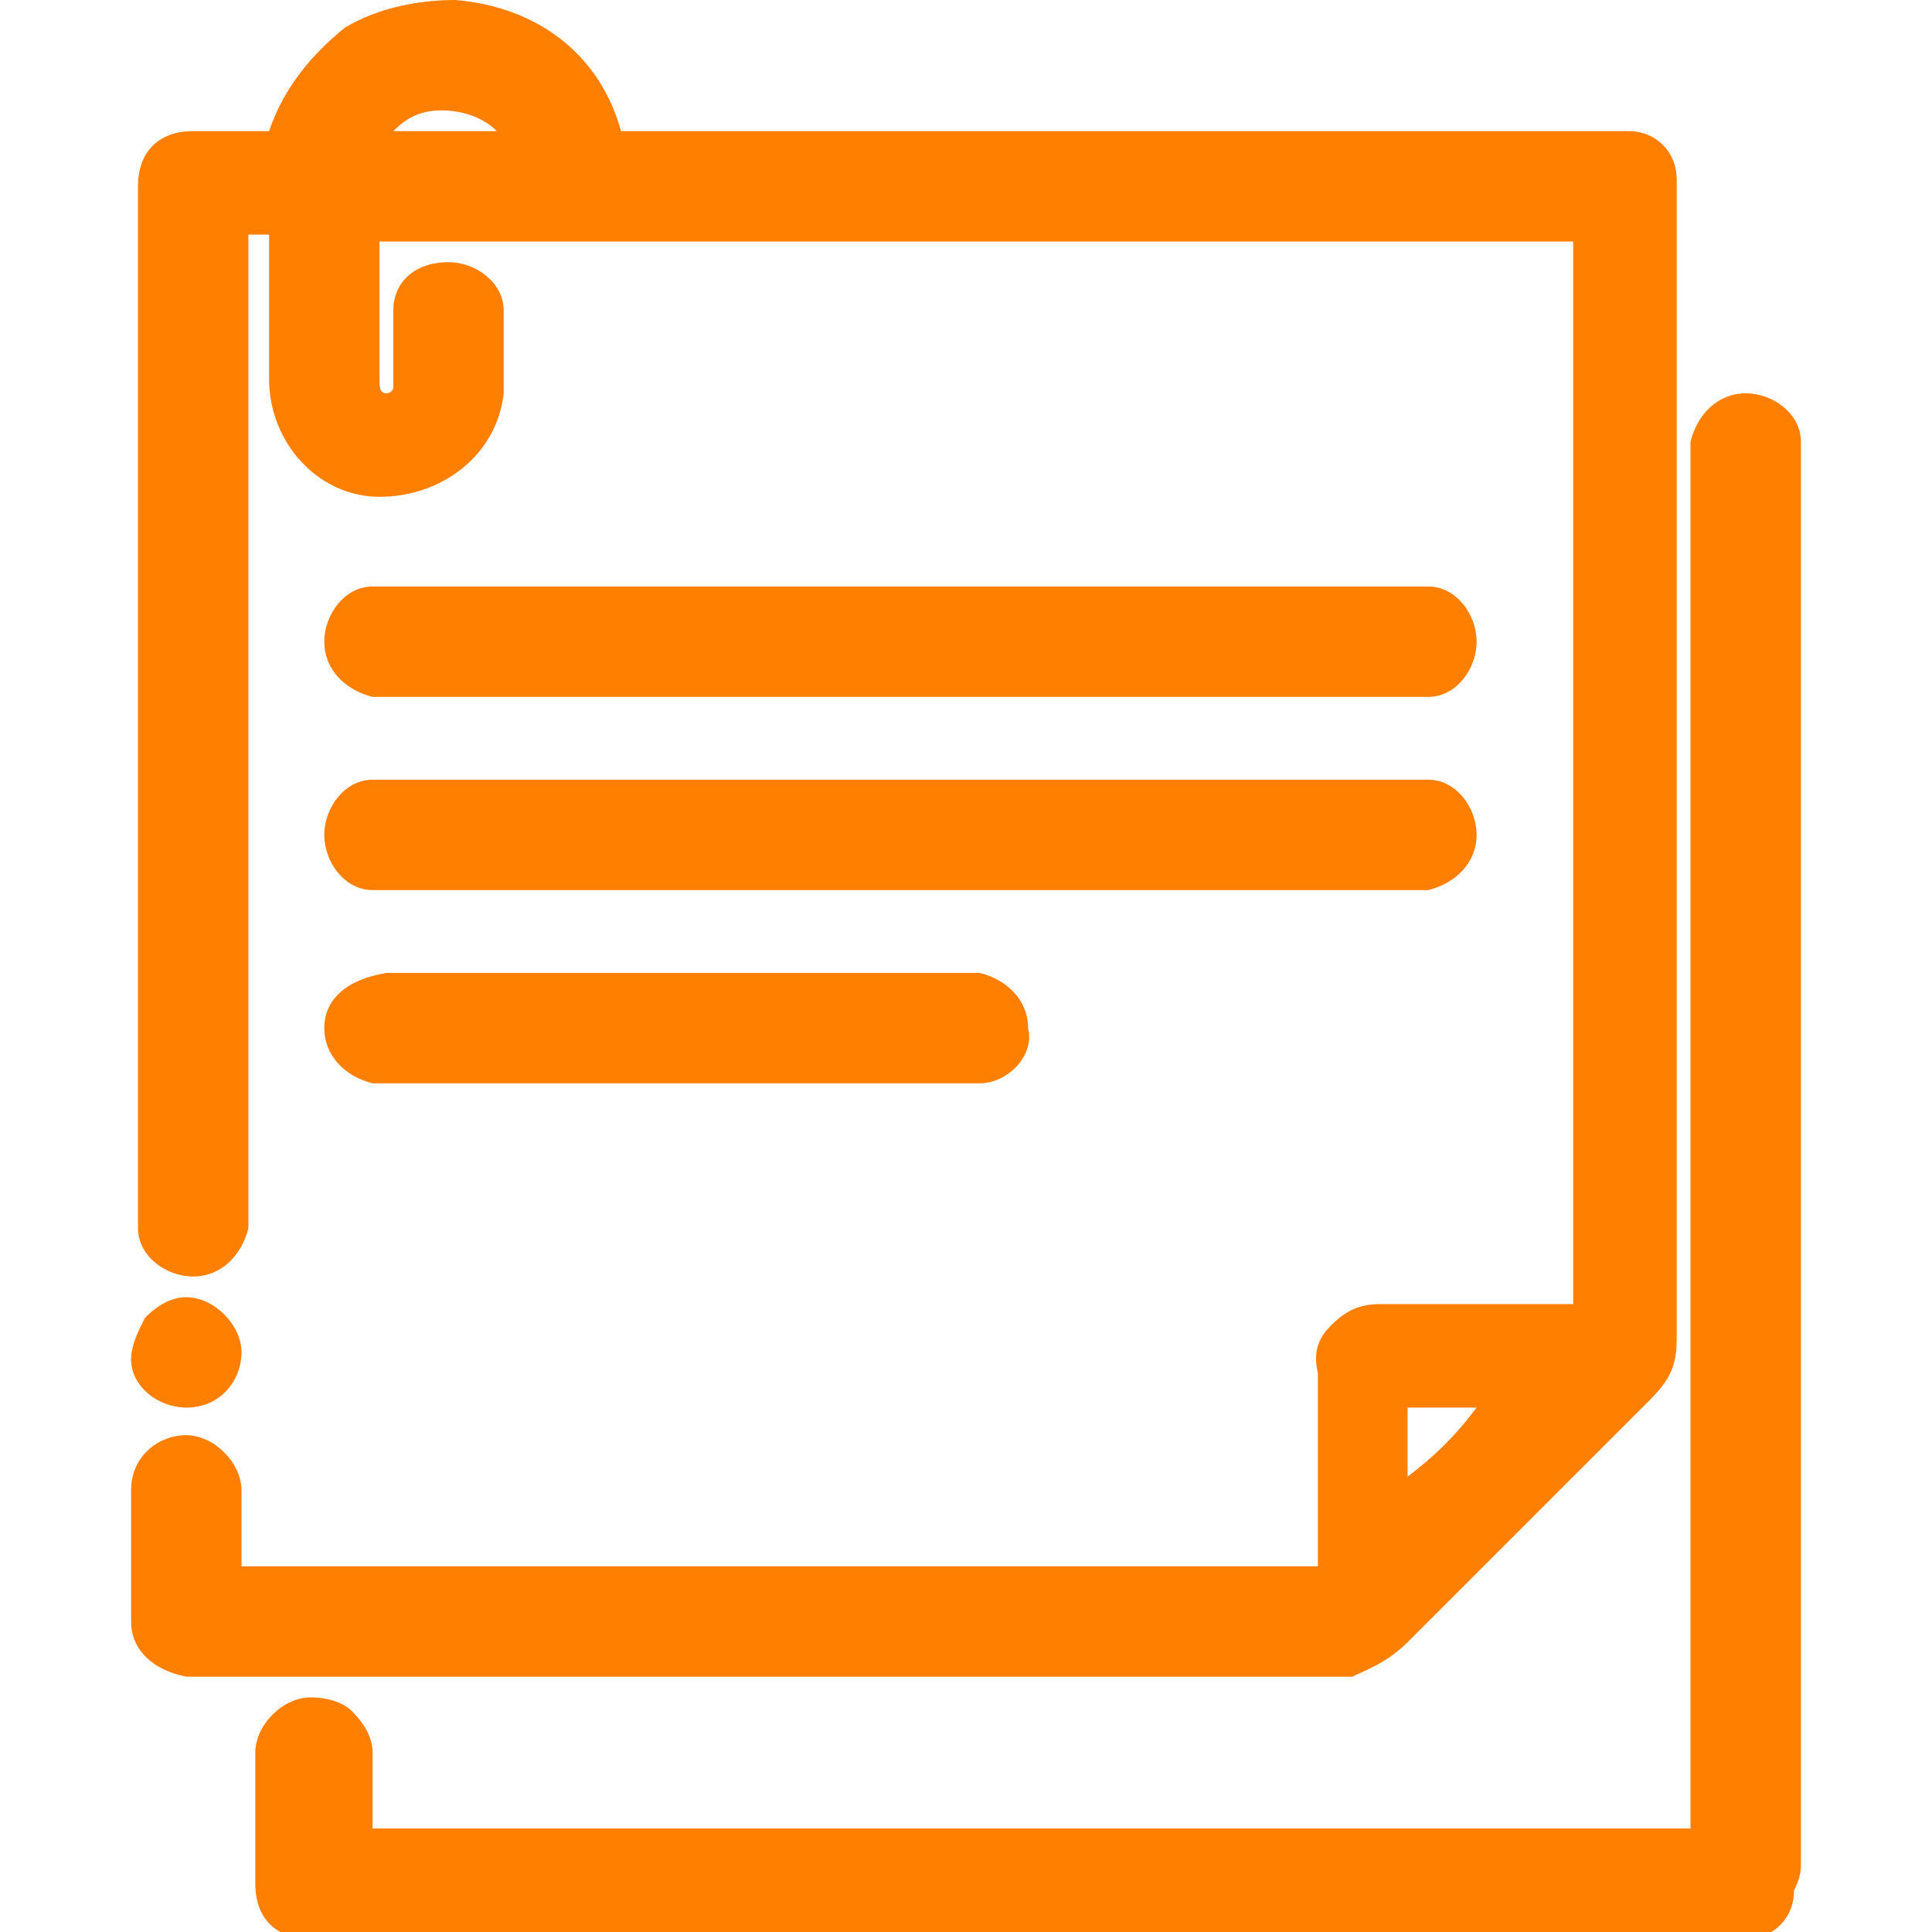 <?xml version="1.0" encoding="utf-8"?>
<!-- Generator: Adobe Illustrator 24.0.0, SVG Export Plug-In . SVG Version: 6.00 Build 0)  -->
<svg version="1.1" id="Layer_1" xmlns="http://www.w3.org/2000/svg" xmlns:xlink="http://www.w3.org/1999/xlink" x="0px" y="0px"
	 viewBox="0 0 28 28" style="enable-background:new 0 0 28 28;" xml:space="preserve">
<style type="text/css">
	.st0{fill:#FF7F00;}
</style>
<g>
	<path class="st0" d="M26.1,27V6.7c0,0,0,0,0-0.1c0-0.1,0-0.1,0-0.2c0-0.4-0.4-0.7-0.8-0.7c0,0,0,0,0,0c-0.4,0-0.7,0.3-0.8,0.7
		c0,0.1,0,0.2,0,0.3c0,0,0,0,0,0.1v19.7H5.4c0-0.1,0-0.3,0-0.4c0-0.2,0-0.5,0-0.7c0-0.2-0.1-0.4-0.3-0.6c-0.1-0.1-0.3-0.2-0.6-0.2
		c-0.4,0-0.8,0.4-0.8,0.8c0,0.6,0,1.3,0,1.9c0,0.5,0.3,0.8,0.8,0.8l0,0h20.6c0,0,0,0,0,0c0,0,0,0,0.1,0c0,0,0.1,0,0.1,0
		c0.4,0,0.7-0.3,0.7-0.7C26.1,27.2,26.1,27.1,26.1,27C26.1,27,26.1,27,26.1,27z"/>
	<path class="st0" d="M5.6,10.1C5.6,10.1,5.7,10.1,5.6,10.1c0.1,0,0.1,0,0.1,0H13c2.4,0,4.9,0,7.4,0c0,0,0,0,0.1,0
		c0.1,0,0.2,0,0.2,0c0.4,0,0.7-0.4,0.7-0.8c0-0.4-0.3-0.8-0.7-0.8c-0.1,0-0.2,0-0.2,0c0,0,0,0-0.1,0H5.7c0,0,0,0-0.1,0
		c-0.1,0-0.1,0-0.2,0C5,8.5,4.7,8.9,4.7,9.3c0,0.4,0.3,0.7,0.7,0.8C5.5,10.1,5.6,10.1,5.6,10.1z"/>
	<path class="st0" d="M5.4,12.9c0.1,0,0.2,0,0.2,0c0,0,0,0,0.1,0h14.6c0,0,0,0,0.1,0c0,0,0,0,0.1,0c0.1,0,0.1,0,0.2,0l0,0
		c0.4-0.1,0.7-0.4,0.7-0.8c0-0.4-0.3-0.8-0.7-0.8c-0.1,0-0.2,0-0.2,0c0,0,0,0-0.1,0H5.7c0,0,0,0-0.1,0c-0.1,0-0.1,0-0.2,0
		c-0.4,0-0.7,0.4-0.7,0.8C4.7,12.5,5,12.9,5.4,12.9z"/>
	<path class="st0" d="M4.7,14.9c0,0.4,0.3,0.7,0.7,0.8l0,0c0.1,0,0.2,0,0.2,0c0,0,0,0,0.1,0h8.2c0,0,0,0,0.1,0c0,0,0,0,0.1,0
		c0,0,0.1,0,0.1,0c0.4,0,0.8-0.4,0.7-0.8c0-0.4-0.3-0.7-0.7-0.8l0,0c-0.1,0-0.1,0-0.2,0c0,0,0,0-0.1,0h-4c-1.3,0-2.7,0-4,0
		c0,0,0,0-0.1,0c-0.1,0-0.2,0-0.2,0l0,0C5,14.2,4.7,14.5,4.7,14.9L4.7,14.9z"/>
	<path class="st0" d="M2.7,20.4C2.7,20.4,2.7,20.4,2.7,20.4c0.5,0,0.8-0.4,0.8-0.8c0-0.4-0.4-0.8-0.8-0.8l0,0
		c-0.2,0-0.4,0.1-0.6,0.3c-0.1,0.2-0.2,0.4-0.2,0.6C1.9,20.1,2.3,20.4,2.7,20.4z"/>
	<polygon class="st0" points="3.5,19.6 3.5,19.6 3.5,19.6 	"/>
	<path class="st0" d="M20.4,23.8c1-1,2.3-2.3,3.5-3.5c0.3-0.3,0.4-0.5,0.4-0.9c0-5.5,0-11.1,0-16.5c0,0,0,0,0-0.1c0-0.1,0-0.1,0-0.2
		c0-0.4-0.3-0.7-0.7-0.7c-0.1,0-0.2,0-0.3,0c0,0,0,0-0.1,0H9.1c0,0,0,0-0.1,0C8.7,0.8,7.8,0.1,6.6,0C6.1,0,5.5,0.1,5,0.4
		C4.5,0.8,4.1,1.3,3.9,1.9c-0.1,0-0.2,0-0.2,0c-0.3,0-0.6,0-0.9,0c-0.5,0-0.8,0.3-0.8,0.8l0,0v14.9c0,0,0,0,0,0c0,0.1,0,0.1,0,0.2
		c0,0.4,0.4,0.7,0.8,0.7c0.4,0,0.7-0.3,0.8-0.7c0-0.1,0-0.2,0-0.3c0,0,0,0,0-0.1v-14h0.3c0,0.2,0,0.4,0,0.6c0,0.5,0,1,0,1.5
		c0,0.9,0.7,1.7,1.6,1.7c0.9,0,1.7-0.6,1.8-1.5c0-0.3,0-0.7,0-1c0-0.1,0-0.1,0-0.2c0-0.4-0.4-0.7-0.8-0.7C6,3.8,5.7,4.1,5.7,4.5
		c0,0.1,0,0.2,0,0.3c0,0,0,0,0,0.1c0,0.1,0,0.1,0,0.2c0,0.2,0,0.3,0,0.5c0,0.1-0.1,0.1-0.1,0.1l0,0c-0.1,0-0.1-0.1-0.1-0.2l0,0
		c0,0,0-0.1,0-0.1c0,0,0,0,0-0.1V3.5h17.3v15.4c-0.3,0-0.5,0-0.8,0c-0.7,0-1.4,0-2,0c-0.3,0-0.5,0.1-0.7,0.3
		c-0.1,0.1-0.3,0.3-0.2,0.7c0,0.7,0,1.3,0,2c0,0.3,0,0.6,0,0.8H3.5c0-0.1,0-0.3,0-0.4c0-0.2,0-0.5,0-0.7c0-0.4-0.4-0.8-0.8-0.8
		c-0.4,0-0.8,0.3-0.8,0.8c0,0.6,0,1.3,0,1.9c0,0.4,0.3,0.7,0.8,0.8c0.1,0,0.1,0,0.2,0c0,0,0,0,0.1,0c5.4,0,11,0,16.6,0
		C19.8,24.2,20.1,24.1,20.4,23.8z M5.7,1.9c0.2-0.2,0.4-0.3,0.7-0.3c0.3,0,0.6,0.1,0.8,0.3H5.7z M20.4,21.4v-1h1
		C21.1,20.8,20.8,21.1,20.4,21.4z"/>
</g>
</svg>
